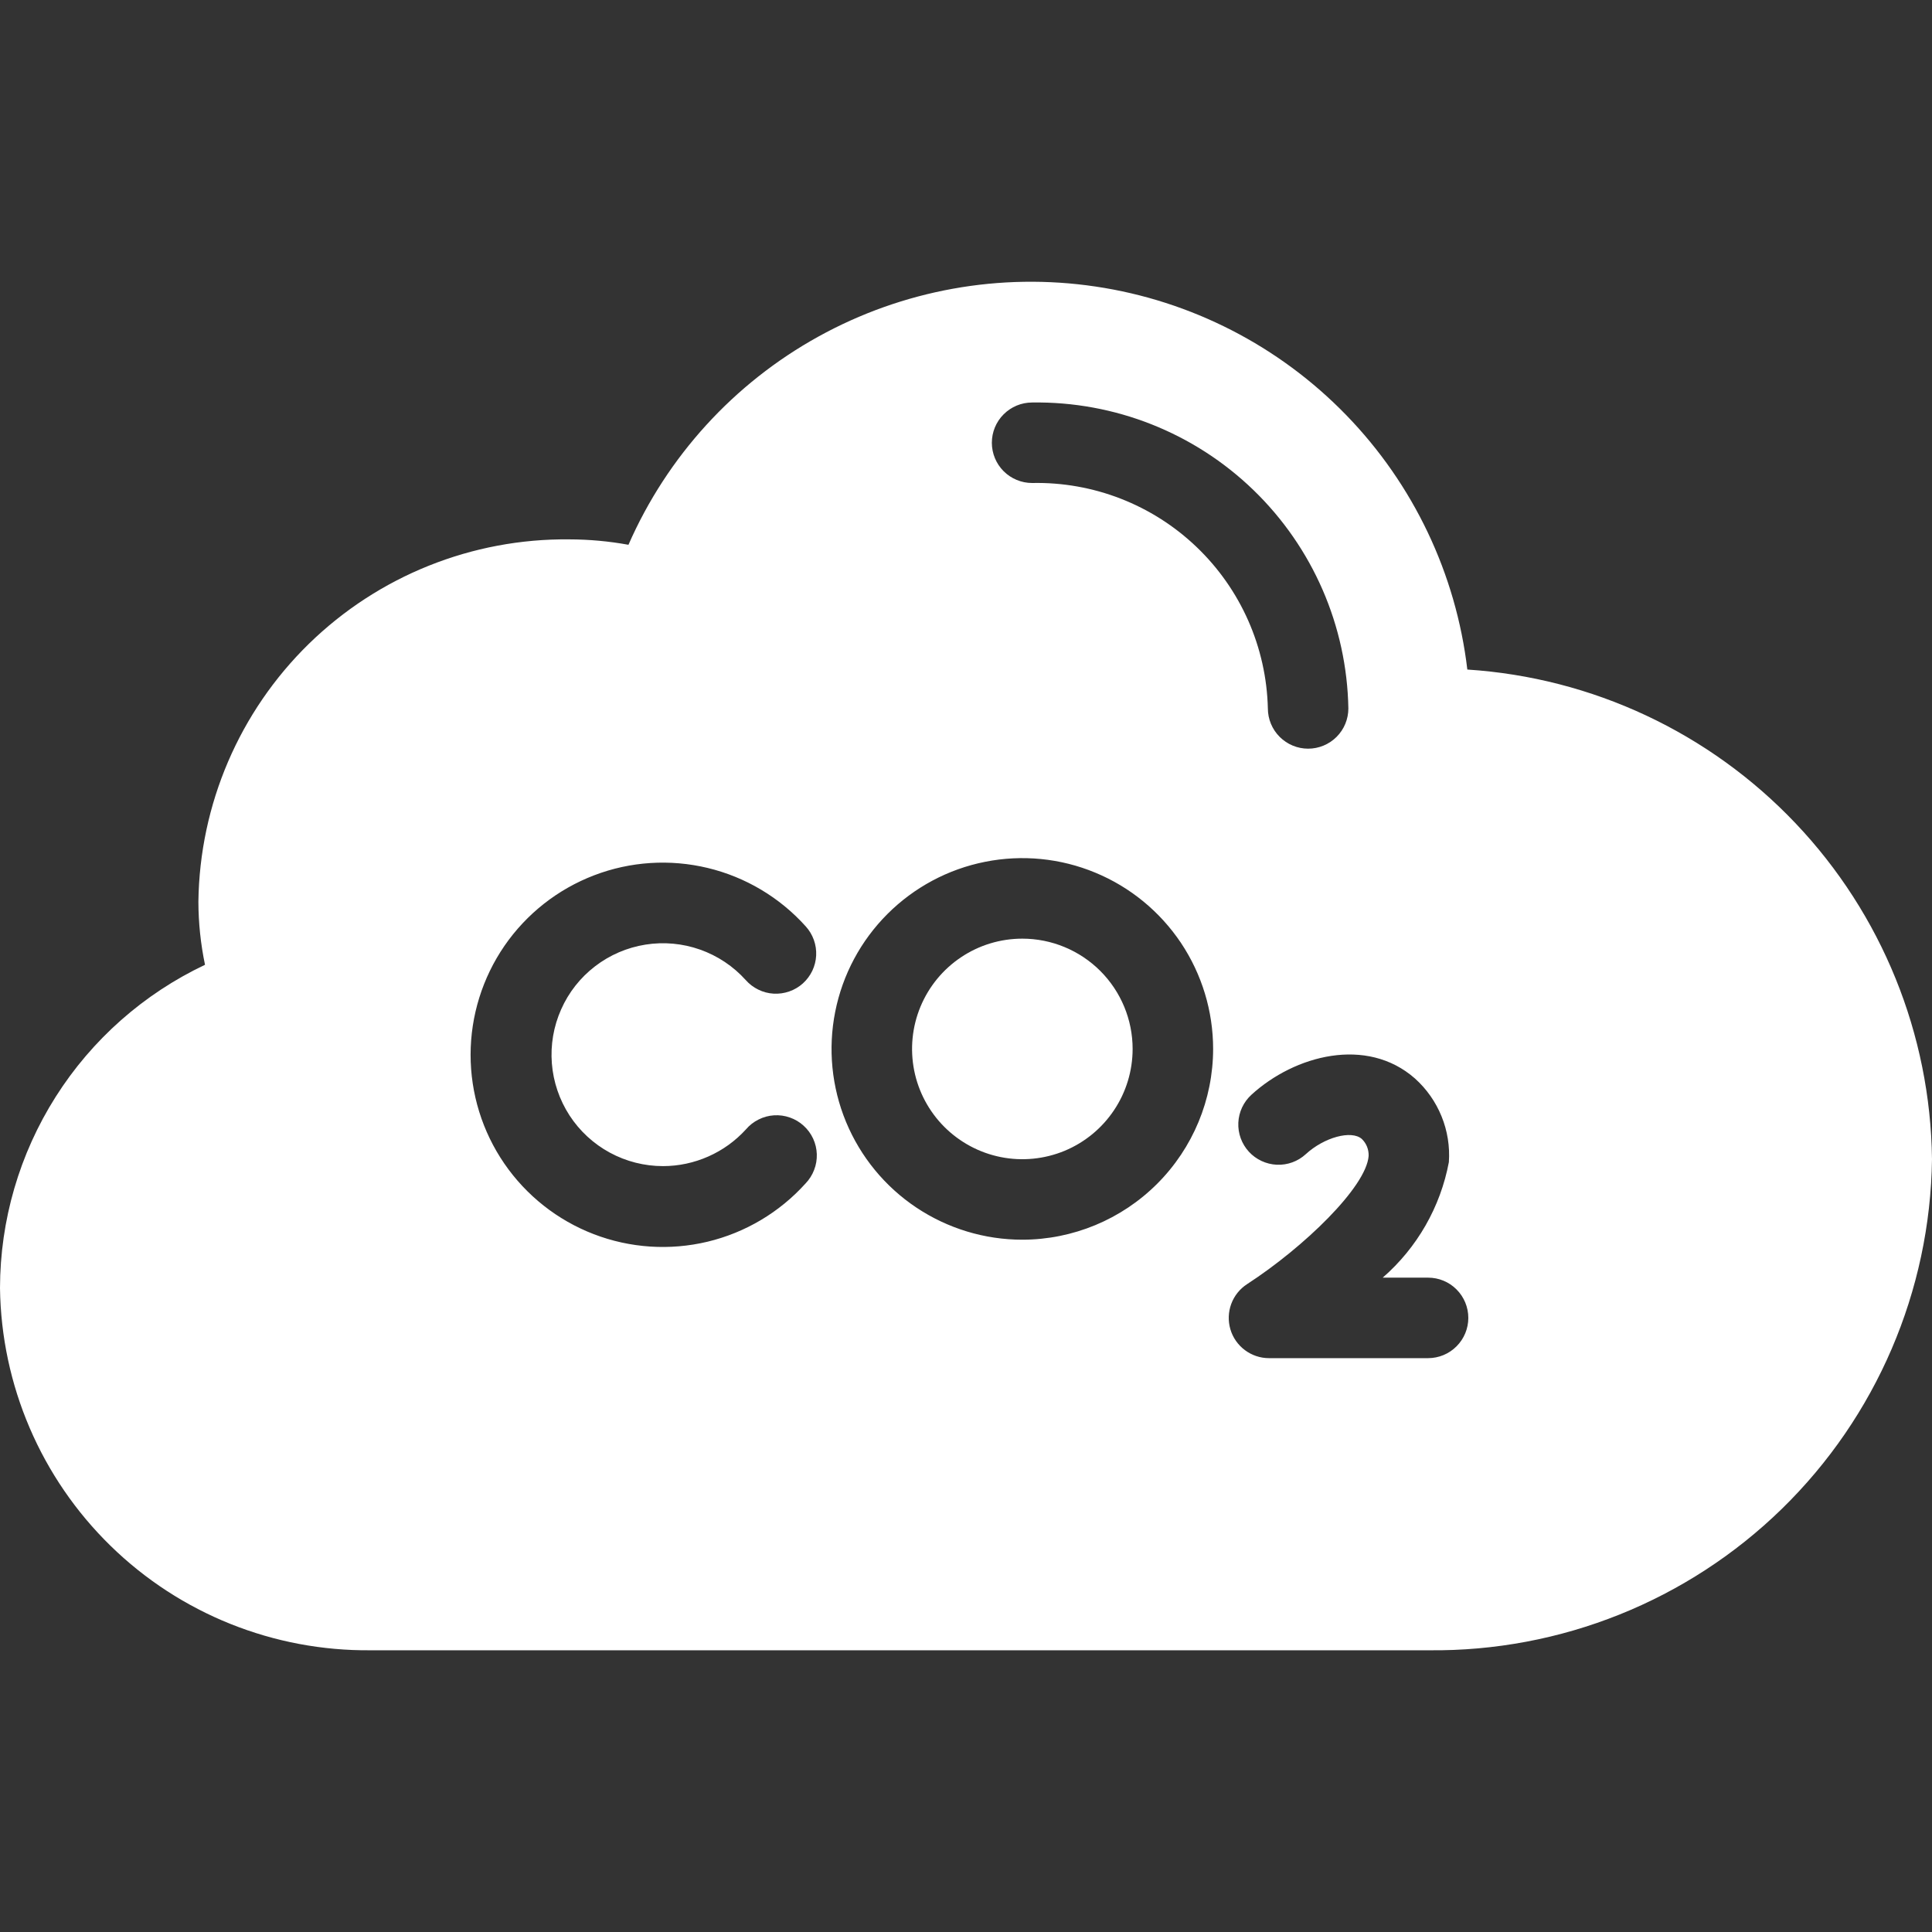 <?xml version="1.0" encoding="UTF-8"?>
<svg xmlns="http://www.w3.org/2000/svg" width="45" height="45" viewBox="0 0 45 45" fill="none">
  <rect x="0" y="0" width="45" height="45" fill="#333333" stroke="none"/>
  <path d="M23.812 21.863C23.304 21.863 22.807 22.013 22.385 22.296C21.963 22.578 21.634 22.979 21.439 23.449C21.245 23.918 21.194 24.434 21.293 24.933C21.392 25.431 21.637 25.889 21.996 26.248C22.356 26.607 22.813 26.852 23.312 26.951C23.81 27.05 24.326 26.999 24.796 26.805C25.265 26.61 25.666 26.281 25.948 25.858C26.231 25.436 26.381 24.939 26.381 24.431C26.381 23.75 26.11 23.097 25.628 22.615C25.146 22.134 24.493 21.863 23.812 21.863Z" fill="white"></path>
  <path d="M34.177 15.595C33.913 13.364 32.922 11.281 31.357 9.669C29.793 8.057 27.741 7.004 25.518 6.674C23.296 6.343 21.027 6.753 19.061 7.84C17.094 8.927 15.54 10.631 14.638 12.689C14.183 12.606 13.722 12.564 13.259 12.563C10.996 12.539 8.815 13.414 7.195 14.995C5.576 16.577 4.65 18.737 4.621 21C4.622 21.495 4.674 21.988 4.775 22.472C3.349 23.147 2.143 24.212 1.298 25.545C0.453 26.877 0.003 28.422 0 30C0.029 32.264 0.955 34.423 2.575 36.005C4.194 37.587 6.375 38.461 8.639 38.438H33.281C36.351 38.471 39.308 37.286 41.505 35.142C43.702 32.997 44.959 30.07 45 27C44.964 24.085 43.83 21.291 41.823 19.177C39.816 17.062 37.086 15.783 34.177 15.595ZM24.04 9.375C25.961 9.346 27.815 10.079 29.196 11.415C30.577 12.751 31.372 14.579 31.406 16.5C31.406 16.749 31.308 16.987 31.132 17.163C30.956 17.339 30.717 17.438 30.469 17.438C30.22 17.438 29.982 17.339 29.806 17.163C29.63 16.987 29.531 16.749 29.531 16.5C29.497 15.076 28.9 13.725 27.87 12.74C26.841 11.756 25.464 11.22 24.04 11.25C23.791 11.25 23.553 11.151 23.377 10.976C23.201 10.8 23.102 10.561 23.102 10.313C23.102 10.064 23.201 9.825 23.377 9.65C23.553 9.474 23.791 9.375 24.04 9.375ZM18.762 27.566C18.156 28.238 17.36 28.711 16.479 28.922C15.599 29.132 14.675 29.071 13.83 28.746C12.985 28.421 12.259 27.848 11.746 27.101C11.234 26.355 10.96 25.47 10.961 24.565C10.962 23.66 11.237 22.776 11.75 22.03C12.264 21.284 12.991 20.712 13.837 20.388C14.682 20.064 15.606 20.005 16.486 20.217C17.366 20.429 18.161 20.903 18.766 21.576C18.85 21.668 18.914 21.775 18.956 21.892C18.998 22.008 19.016 22.132 19.01 22.255C19.004 22.379 18.973 22.5 18.92 22.612C18.866 22.724 18.791 22.824 18.699 22.907C18.607 22.989 18.499 23.053 18.382 23.093C18.265 23.134 18.141 23.151 18.018 23.144C17.894 23.137 17.773 23.105 17.662 23.05C17.551 22.996 17.451 22.92 17.369 22.827C17.08 22.506 16.714 22.262 16.306 22.118C15.899 21.974 15.461 21.934 15.034 22.002C14.607 22.07 14.203 22.243 13.86 22.507C13.517 22.77 13.245 23.115 13.07 23.511C12.894 23.906 12.82 24.339 12.854 24.77C12.888 25.201 13.03 25.617 13.265 25.98C13.501 26.343 13.824 26.641 14.204 26.847C14.584 27.053 15.01 27.161 15.443 27.161C15.806 27.161 16.166 27.084 16.498 26.937C16.831 26.79 17.129 26.575 17.374 26.306C17.456 26.21 17.555 26.132 17.668 26.076C17.78 26.019 17.902 25.986 18.028 25.978C18.153 25.97 18.279 25.987 18.397 26.029C18.516 26.07 18.625 26.135 18.718 26.22C18.811 26.304 18.886 26.406 18.939 26.52C18.992 26.634 19.021 26.758 19.025 26.883C19.029 27.009 19.008 27.134 18.962 27.251C18.917 27.369 18.849 27.475 18.762 27.566ZM23.812 28.875C22.933 28.875 22.074 28.614 21.343 28.126C20.612 27.638 20.043 26.944 19.706 26.132C19.37 25.32 19.282 24.426 19.454 23.564C19.625 22.702 20.048 21.911 20.67 21.289C21.291 20.668 22.083 20.244 22.945 20.073C23.807 19.901 24.701 19.989 25.512 20.326C26.325 20.662 27.018 21.232 27.507 21.962C27.995 22.693 28.256 23.552 28.256 24.431C28.255 25.61 27.786 26.739 26.953 27.572C26.12 28.405 24.99 28.874 23.812 28.875ZM33.262 31.634H29.557C29.355 31.634 29.158 31.568 28.996 31.447C28.834 31.326 28.715 31.156 28.658 30.962C28.601 30.768 28.608 30.561 28.678 30.371C28.748 30.182 28.877 30.02 29.047 29.91C30.37 29.051 31.823 27.647 31.878 26.925C31.881 26.851 31.868 26.778 31.841 26.709C31.814 26.641 31.772 26.579 31.719 26.528C31.479 26.318 30.844 26.487 30.413 26.884C30.229 27.052 29.987 27.14 29.738 27.129C29.49 27.117 29.256 27.008 29.088 26.825C28.92 26.641 28.832 26.398 28.843 26.15C28.854 25.901 28.964 25.668 29.147 25.5C30.156 24.577 31.835 24.132 32.957 25.12C33.228 25.363 33.44 25.665 33.577 26.003C33.714 26.34 33.772 26.704 33.747 27.068C33.551 28.113 33.008 29.061 32.206 29.759H33.263C33.511 29.759 33.75 29.857 33.925 30.033C34.101 30.209 34.2 30.448 34.2 30.696C34.2 30.945 34.101 31.183 33.925 31.359C33.75 31.535 33.511 31.634 33.262 31.634Z" fill="white"></path>
</svg>
